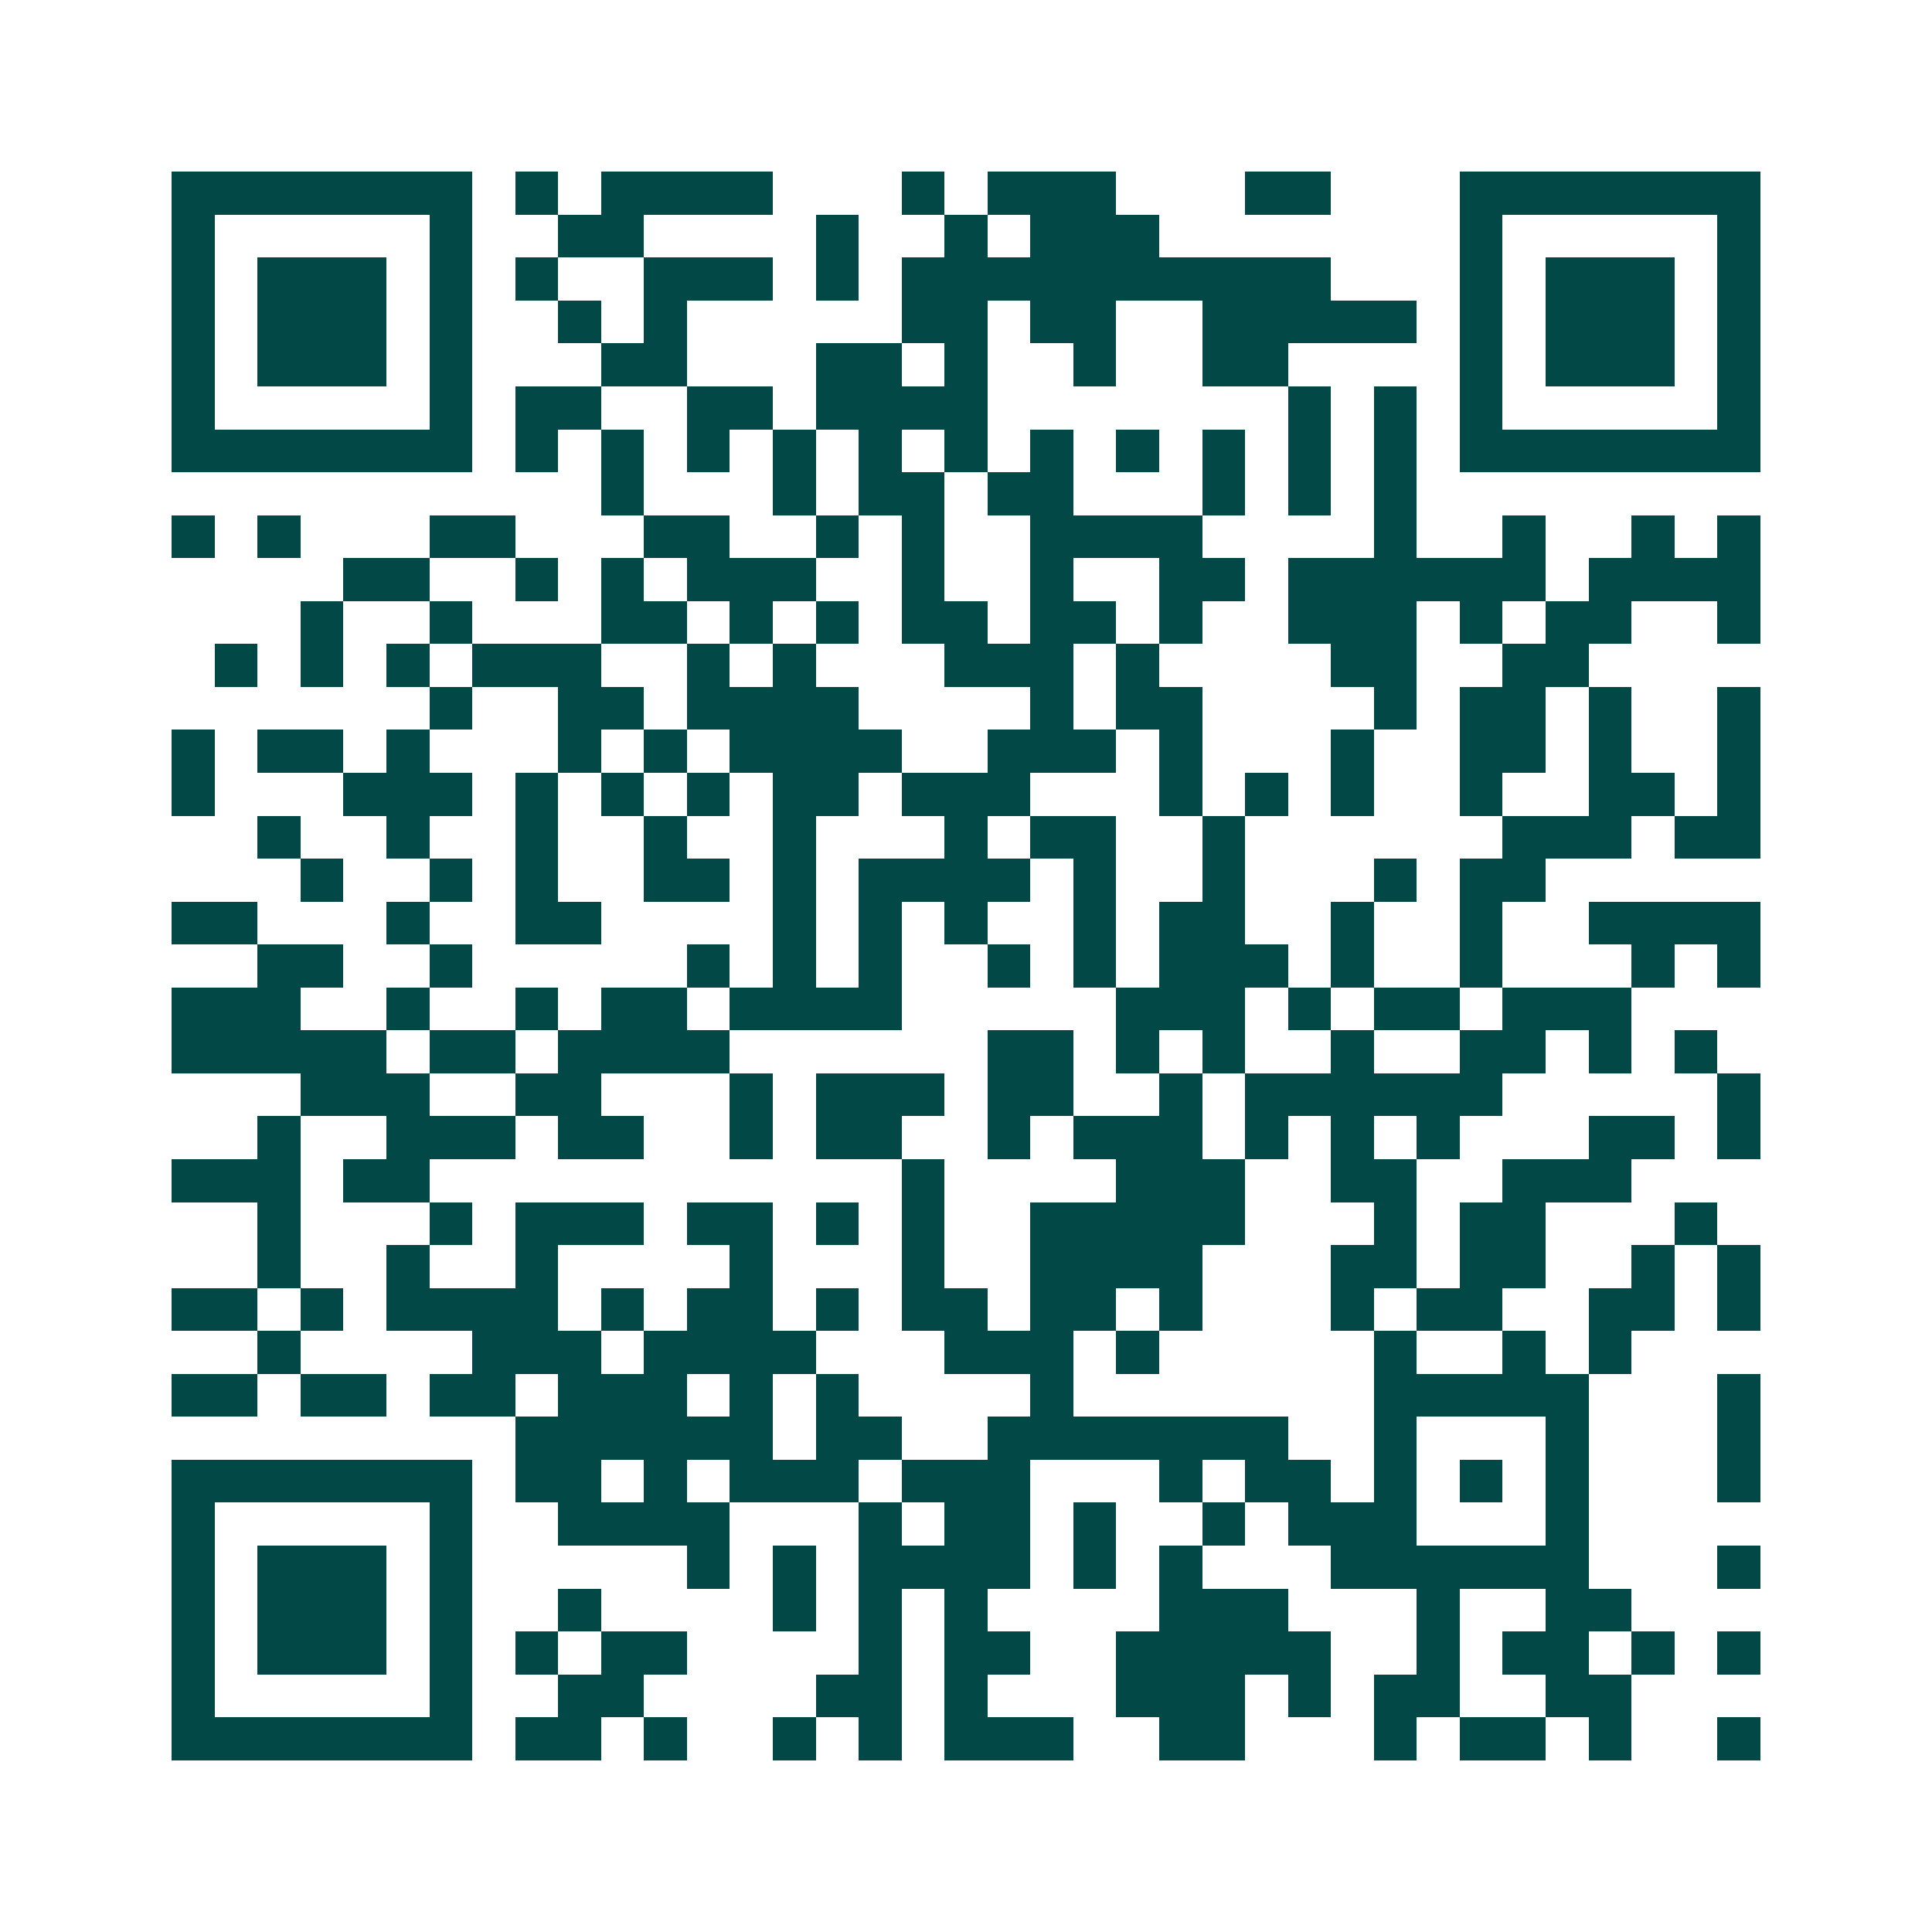 <svg xmlns="http://www.w3.org/2000/svg" width="200" height="200" viewBox="0 0 45 45" shape-rendering="crispEdges"><path fill="#ffffff" d="M0 0h45v45H0z"/><path stroke="#014847" d="M4 4.5h7m1 0h1m1 0h4m3 0h1m1 0h3m3 0h2m3 0h7M4 5.5h1m5 0h1m2 0h2m4 0h1m2 0h1m1 0h3m7 0h1m5 0h1M4 6.5h1m1 0h3m1 0h1m1 0h1m2 0h3m1 0h1m1 0h10m3 0h1m1 0h3m1 0h1M4 7.5h1m1 0h3m1 0h1m2 0h1m1 0h1m5 0h2m1 0h2m2 0h5m1 0h1m1 0h3m1 0h1M4 8.5h1m1 0h3m1 0h1m3 0h2m3 0h2m1 0h1m2 0h1m2 0h2m4 0h1m1 0h3m1 0h1M4 9.5h1m5 0h1m1 0h2m2 0h2m1 0h4m7 0h1m1 0h1m1 0h1m5 0h1M4 10.5h7m1 0h1m1 0h1m1 0h1m1 0h1m1 0h1m1 0h1m1 0h1m1 0h1m1 0h1m1 0h1m1 0h1m1 0h7M14 11.5h1m3 0h1m1 0h2m1 0h2m3 0h1m1 0h1m1 0h1M4 12.5h1m1 0h1m3 0h2m3 0h2m2 0h1m1 0h1m2 0h4m4 0h1m2 0h1m2 0h1m1 0h1M8 13.5h2m2 0h1m1 0h1m1 0h3m2 0h1m2 0h1m2 0h2m1 0h6m1 0h4M7 14.5h1m2 0h1m3 0h2m1 0h1m1 0h1m1 0h2m1 0h2m1 0h1m2 0h3m1 0h1m1 0h2m2 0h1M5 15.5h1m1 0h1m1 0h1m1 0h3m2 0h1m1 0h1m3 0h3m1 0h1m4 0h2m2 0h2M10 16.5h1m2 0h2m1 0h4m4 0h1m1 0h2m4 0h1m1 0h2m1 0h1m2 0h1M4 17.5h1m1 0h2m1 0h1m3 0h1m1 0h1m1 0h4m2 0h3m1 0h1m3 0h1m2 0h2m1 0h1m2 0h1M4 18.5h1m3 0h3m1 0h1m1 0h1m1 0h1m1 0h2m1 0h3m3 0h1m1 0h1m1 0h1m2 0h1m2 0h2m1 0h1M6 19.5h1m2 0h1m2 0h1m2 0h1m2 0h1m3 0h1m1 0h2m2 0h1m6 0h3m1 0h2M7 20.5h1m2 0h1m1 0h1m2 0h2m1 0h1m1 0h4m1 0h1m2 0h1m3 0h1m1 0h2M4 21.5h2m3 0h1m2 0h2m4 0h1m1 0h1m1 0h1m2 0h1m1 0h2m2 0h1m2 0h1m2 0h4M6 22.5h2m2 0h1m5 0h1m1 0h1m1 0h1m2 0h1m1 0h1m1 0h3m1 0h1m2 0h1m3 0h1m1 0h1M4 23.5h3m2 0h1m2 0h1m1 0h2m1 0h4m5 0h3m1 0h1m1 0h2m1 0h3M4 24.5h5m1 0h2m1 0h4m6 0h2m1 0h1m1 0h1m2 0h1m2 0h2m1 0h1m1 0h1M7 25.5h3m2 0h2m3 0h1m1 0h3m1 0h2m2 0h1m1 0h6m5 0h1M6 26.5h1m2 0h3m1 0h2m2 0h1m1 0h2m2 0h1m1 0h3m1 0h1m1 0h1m1 0h1m3 0h2m1 0h1M4 27.5h3m1 0h2m11 0h1m4 0h3m2 0h2m2 0h3M6 28.5h1m3 0h1m1 0h3m1 0h2m1 0h1m1 0h1m2 0h5m3 0h1m1 0h2m3 0h1M6 29.5h1m2 0h1m2 0h1m4 0h1m3 0h1m2 0h4m3 0h2m1 0h2m2 0h1m1 0h1M4 30.5h2m1 0h1m1 0h4m1 0h1m1 0h2m1 0h1m1 0h2m1 0h2m1 0h1m3 0h1m1 0h2m2 0h2m1 0h1M6 31.5h1m4 0h3m1 0h4m3 0h3m1 0h1m5 0h1m2 0h1m1 0h1M4 32.5h2m1 0h2m1 0h2m1 0h3m1 0h1m1 0h1m4 0h1m7 0h5m3 0h1M12 33.5h6m1 0h2m2 0h7m2 0h1m3 0h1m3 0h1M4 34.5h7m1 0h2m1 0h1m1 0h3m1 0h3m3 0h1m1 0h2m1 0h1m1 0h1m1 0h1m3 0h1M4 35.5h1m5 0h1m2 0h4m3 0h1m1 0h2m1 0h1m2 0h1m1 0h3m3 0h1M4 36.5h1m1 0h3m1 0h1m5 0h1m1 0h1m1 0h4m1 0h1m1 0h1m3 0h6m3 0h1M4 37.5h1m1 0h3m1 0h1m2 0h1m4 0h1m1 0h1m1 0h1m4 0h3m3 0h1m2 0h2M4 38.5h1m1 0h3m1 0h1m1 0h1m1 0h2m4 0h1m1 0h2m2 0h5m2 0h1m1 0h2m1 0h1m1 0h1M4 39.5h1m5 0h1m2 0h2m4 0h2m1 0h1m3 0h3m1 0h1m1 0h2m2 0h2M4 40.5h7m1 0h2m1 0h1m2 0h1m1 0h1m1 0h3m2 0h2m3 0h1m1 0h2m1 0h1m2 0h1"/></svg>
